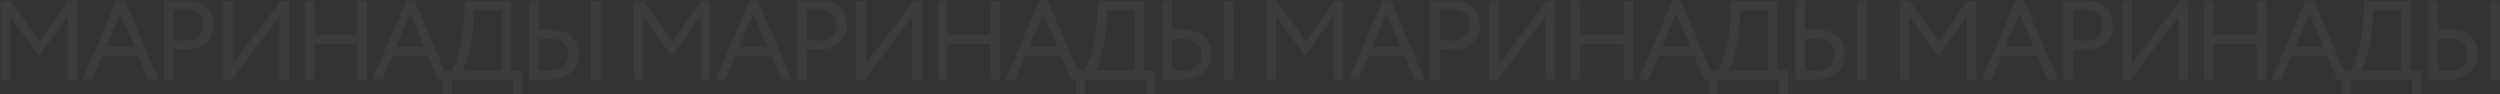 <?xml version="1.0" encoding="UTF-8"?> <svg xmlns="http://www.w3.org/2000/svg" width="2672" height="101" viewBox="0 0 2672 101" fill="none"><rect x="0" y="0" width="2672" height="101" fill="#333333" stroke="none"/> <g opacity="0.05"> <path d="M0.6 85V1H10.92L42.48 44.08L72.72 1H82.44V85H72.24V17.08L42.48 58.84H40.92L10.8 17.44V85H0.6Z" fill="#F0F3F6"></path> <path d="M88.392 85L124.512 0.52H133.272L169.392 85H158.472L147.672 59.56H109.392L98.712 85H88.392ZM128.592 14.08L113.472 49.96H143.712L128.592 14.08Z" fill="#F0F3F6"></path> <path d="M185.601 85H175.401V1C176.921 1 180.481 0.96 186.081 0.88C191.761 0.8 195.521 0.76 197.361 0.76C208.401 0.76 216.321 3.24 221.121 8.2C226.001 13.08 228.441 19.28 228.441 26.8C228.441 34.16 225.801 40.4 220.521 45.52C215.321 50.64 207.881 53.2 198.201 53.2C193.561 53.2 189.361 53.04 185.601 52.72V85ZM198.321 10.36C195.121 10.36 190.881 10.44 185.601 10.6V43C190.161 43.4 194.241 43.6 197.841 43.6C204.001 43.6 208.841 42.12 212.361 39.16C215.881 36.12 217.641 31.96 217.641 26.68C217.641 21.56 216.041 17.56 212.841 14.68C209.641 11.8 204.801 10.36 198.321 10.36Z" fill="#F0F3F6"></path> <path d="M247.603 85H238.603V1H248.803V68.2L299.803 1H308.803V85H298.603V17.8L247.603 85Z" fill="#F0F3F6"></path> <path d="M381.993 85V46.96H335.793V85H325.593V1H335.793V37.36H381.993V1H392.193V85H381.993Z" fill="#F0F3F6"></path> <path d="M398.151 85L434.271 0.52H443.031L479.151 85H468.231L457.431 59.56H419.151L408.471 85H398.151ZM438.351 14.08L423.231 49.96H453.471L438.351 14.08Z" fill="#F0F3F6"></path> <path d="M473.423 100.6V75.4H482.423C484.983 72.2 487.703 65.68 490.583 55.84C493.543 45.92 495.423 33.24 496.223 17.8L497.063 1H546.503V75.4H557.903V100.6H548.303V85H483.023V100.6H473.423ZM505.823 25.6C504.943 38.4 503.223 49.28 500.663 58.24C498.103 67.12 495.783 72.84 493.703 75.4H536.303V10.6H506.903L505.823 25.6Z" fill="#F0F3F6"></path> <path d="M631.706 85V1H641.906V85H631.706ZM586.346 41.2C583.546 41.2 580.066 41.44 575.906 41.92V75.28C582.386 75.52 585.746 75.64 585.986 75.64C600.226 75.64 607.346 69.68 607.346 57.76C607.346 52.4 605.546 48.32 601.946 45.52C598.346 42.64 593.146 41.2 586.346 41.2ZM575.906 1V32.2C580.946 31.8 584.666 31.6 587.066 31.6C597.386 31.6 605.146 33.88 610.346 38.44C615.546 43 618.146 49.36 618.146 57.52C618.146 66.32 615.186 73.16 609.266 78.04C603.426 82.84 595.266 85.24 584.786 85.24C582.226 85.24 578.746 85.2 574.346 85.12C570.026 85.04 567.146 85 565.706 85V1H575.906Z" fill="#F0F3F6"></path> <path d="M677.226 85V1H687.546L719.106 44.08L749.346 1H759.066V85H748.866V17.08L719.106 58.84H717.546L687.426 17.44V85H677.226Z" fill="#F0F3F6"></path> <path d="M765.018 85L801.138 0.52H809.898L846.018 85H835.098L824.298 59.56H786.018L775.338 85H765.018ZM805.218 14.08L790.098 49.96H820.338L805.218 14.08Z" fill="#F0F3F6"></path> <path d="M862.228 85H852.028V1C853.548 1 857.108 0.96 862.708 0.88C868.388 0.8 872.148 0.76 873.988 0.76C885.028 0.76 892.948 3.24 897.748 8.2C902.628 13.08 905.068 19.28 905.068 26.8C905.068 34.16 902.428 40.4 897.148 45.52C891.948 50.64 884.508 53.2 874.828 53.2C870.188 53.2 865.988 53.04 862.228 52.72V85ZM874.948 10.36C871.748 10.36 867.508 10.44 862.228 10.6V43C866.788 43.4 870.868 43.6 874.468 43.6C880.628 43.6 885.468 42.12 888.988 39.16C892.508 36.12 894.268 31.96 894.268 26.68C894.268 21.56 892.668 17.56 889.468 14.68C886.268 11.8 881.428 10.36 874.948 10.36Z" fill="#F0F3F6"></path> <path d="M924.229 85H915.229V1H925.429V68.2L976.429 1H985.429V85H975.229V17.8L924.229 85Z" fill="#F0F3F6"></path> <path d="M1058.62 85V46.96H1012.42V85H1002.22V1H1012.42V37.36H1058.62V1H1068.82V85H1058.62Z" fill="#F0F3F6"></path> <path d="M1074.78 85L1110.9 0.52H1119.66L1155.78 85H1144.86L1134.06 59.56H1095.78L1085.1 85H1074.78ZM1114.98 14.08L1099.86 49.96H1130.1L1114.98 14.08Z" fill="#F0F3F6"></path> <path d="M1150.05 100.6V75.4H1159.05C1161.61 72.2 1164.33 65.68 1167.21 55.84C1170.17 45.92 1172.05 33.24 1172.85 17.8L1173.69 1H1223.13V75.4H1234.53V100.6H1224.93V85H1159.65V100.6H1150.05ZM1182.45 25.6C1181.57 38.4 1179.85 49.28 1177.29 58.24C1174.73 67.12 1172.41 72.84 1170.33 75.4H1212.93V10.6H1183.53L1182.45 25.6Z" fill="#F0F3F6"></path> <path d="M1308.33 85V1H1318.53V85H1308.33ZM1262.97 41.2C1260.17 41.2 1256.69 41.44 1252.53 41.92V75.28C1259.01 75.52 1262.37 75.64 1262.61 75.64C1276.85 75.64 1283.97 69.68 1283.97 57.76C1283.97 52.4 1282.17 48.32 1278.57 45.52C1274.97 42.64 1269.77 41.2 1262.97 41.2ZM1252.53 1V32.2C1257.57 31.8 1261.29 31.6 1263.69 31.6C1274.01 31.6 1281.77 33.88 1286.97 38.44C1292.17 43 1294.77 49.36 1294.77 57.52C1294.77 66.32 1291.81 73.16 1285.89 78.04C1280.05 82.84 1271.89 85.24 1261.41 85.24C1258.85 85.24 1255.37 85.2 1250.97 85.12C1246.65 85.04 1243.77 85 1242.33 85V1H1252.53Z" fill="#F0F3F6"></path> <path d="M1353.85 85V1H1364.17L1395.73 44.08L1425.97 1H1435.69V85H1425.49V17.08L1395.73 58.84H1394.17L1364.05 17.44V85H1353.85Z" fill="#F0F3F6"></path> <path d="M1441.64 85L1477.76 0.52H1486.52L1522.64 85H1511.72L1500.92 59.56H1462.64L1451.96 85H1441.64ZM1481.84 14.08L1466.72 49.96H1496.96L1481.84 14.08Z" fill="#F0F3F6"></path> <path d="M1538.85 85H1528.65V1C1530.17 1 1533.73 0.96 1539.33 0.88C1545.01 0.8 1548.77 0.76 1550.61 0.76C1561.65 0.76 1569.57 3.24 1574.37 8.2C1579.25 13.08 1581.69 19.28 1581.69 26.8C1581.69 34.16 1579.05 40.4 1573.77 45.52C1568.57 50.64 1561.13 53.2 1551.45 53.2C1546.81 53.2 1542.61 53.04 1538.85 52.72V85ZM1551.57 10.36C1548.37 10.36 1544.13 10.44 1538.85 10.6V43C1543.41 43.4 1547.49 43.6 1551.09 43.6C1557.25 43.6 1562.09 42.12 1565.61 39.16C1569.13 36.12 1570.89 31.96 1570.89 26.68C1570.89 21.56 1569.29 17.56 1566.09 14.68C1562.89 11.8 1558.05 10.36 1551.57 10.36Z" fill="#F0F3F6"></path> <path d="M1600.86 85H1591.86V1H1602.06V68.2L1653.06 1H1662.06V85H1651.86V17.8L1600.86 85Z" fill="#F0F3F6"></path> <path d="M1735.25 85V46.96H1689.05V85H1678.85V1H1689.05V37.36H1735.25V1H1745.45V85H1735.25Z" fill="#F0F3F6"></path> <path d="M1751.4 85L1787.52 0.52H1796.28L1832.4 85H1821.48L1810.68 59.56H1772.4L1761.72 85H1751.4ZM1791.6 14.08L1776.48 49.96H1806.72L1791.6 14.08Z" fill="#F0F3F6"></path> <path d="M1826.68 100.6V75.4H1835.68C1838.24 72.2 1840.96 65.68 1843.84 55.84C1846.8 45.92 1848.68 33.24 1849.48 17.8L1850.32 1H1899.76V75.4H1911.16V100.6H1901.56V85H1836.28V100.6H1826.68ZM1859.08 25.6C1858.2 38.4 1856.48 49.28 1853.92 58.24C1851.36 67.12 1849.04 72.84 1846.96 75.4H1889.56V10.6H1860.16L1859.08 25.6Z" fill="#F0F3F6"></path> <path d="M1984.96 85V1H1995.16V85H1984.96ZM1939.6 41.2C1936.8 41.2 1933.32 41.44 1929.16 41.92V75.28C1935.64 75.52 1939 75.64 1939.24 75.64C1953.48 75.64 1960.6 69.68 1960.6 57.76C1960.6 52.4 1958.8 48.32 1955.2 45.52C1951.6 42.64 1946.4 41.2 1939.6 41.2ZM1929.16 1V32.2C1934.2 31.8 1937.92 31.6 1940.32 31.6C1950.64 31.6 1958.4 33.88 1963.6 38.44C1968.8 43 1971.4 49.36 1971.4 57.52C1971.4 66.32 1968.44 73.16 1962.52 78.04C1956.68 82.84 1948.52 85.24 1938.04 85.24C1935.48 85.24 1932 85.2 1927.6 85.12C1923.28 85.04 1920.4 85 1918.96 85V1H1929.16Z" fill="#F0F3F6"></path> <path d="M2030.48 85V1H2040.8L2072.36 44.08L2102.6 1H2112.32V85H2102.12V17.08L2072.36 58.84H2070.8L2040.68 17.44V85H2030.48Z" fill="#F0F3F6"></path> <path d="M2118.27 85L2154.39 0.52H2163.15L2199.27 85H2188.35L2177.55 59.56H2139.27L2128.59 85H2118.27ZM2158.47 14.08L2143.35 49.96H2173.59L2158.47 14.08Z" fill="#F0F3F6"></path> <path d="M2215.48 85H2205.28V1C2206.8 1 2210.36 0.96 2215.96 0.88C2221.64 0.8 2225.4 0.76 2227.24 0.76C2238.28 0.76 2246.2 3.24 2251 8.2C2255.88 13.08 2258.32 19.28 2258.32 26.8C2258.32 34.16 2255.68 40.4 2250.4 45.52C2245.2 50.64 2237.76 53.2 2228.08 53.2C2223.44 53.2 2219.24 53.04 2215.48 52.72V85ZM2228.2 10.36C2225 10.36 2220.76 10.44 2215.48 10.6V43C2220.04 43.4 2224.12 43.6 2227.72 43.6C2233.88 43.6 2238.72 42.12 2242.24 39.16C2245.76 36.12 2247.52 31.96 2247.52 26.68C2247.52 21.56 2245.92 17.56 2242.72 14.68C2239.52 11.8 2234.68 10.36 2228.2 10.36Z" fill="#F0F3F6"></path> <path d="M2277.48 85H2268.48V1H2278.68V68.2L2329.68 1H2338.68V85H2328.48V17.8L2277.48 85Z" fill="#F0F3F6"></path> <path d="M2411.87 85V46.96H2365.67V85H2355.47V1H2365.67V37.36H2411.87V1H2422.07V85H2411.87Z" fill="#F0F3F6"></path> <path d="M2428.03 85L2464.15 0.52H2472.91L2509.03 85H2498.11L2487.31 59.56H2449.03L2438.35 85H2428.03ZM2468.23 14.08L2453.11 49.96H2483.35L2468.23 14.08Z" fill="#F0F3F6"></path> <path d="M2503.3 100.6V75.4H2512.3C2514.86 72.2 2517.58 65.68 2520.46 55.84C2523.42 45.92 2525.3 33.24 2526.1 17.8L2526.94 1H2576.38V75.4H2587.78V100.6H2578.18V85H2512.9V100.6H2503.3ZM2535.7 25.6C2534.82 38.4 2533.1 49.28 2530.54 58.24C2527.98 67.12 2525.66 72.84 2523.58 75.4H2566.18V10.6H2536.78L2535.7 25.6Z" fill="#F0F3F6"></path> <path d="M2661.59 85V1H2671.79V85H2661.59ZM2616.23 41.2C2613.43 41.2 2609.95 41.44 2605.79 41.92V75.28C2612.27 75.52 2615.63 75.64 2615.87 75.64C2630.11 75.64 2637.23 69.68 2637.23 57.76C2637.23 52.4 2635.43 48.32 2631.83 45.52C2628.23 42.64 2623.03 41.2 2616.23 41.2ZM2605.79 1V32.2C2610.83 31.8 2614.55 31.6 2616.95 31.6C2627.27 31.6 2635.03 33.88 2640.23 38.44C2645.43 43 2648.03 49.36 2648.03 57.52C2648.03 66.32 2645.07 73.16 2639.15 78.04C2633.31 82.84 2625.15 85.24 2614.67 85.24C2612.11 85.24 2608.63 85.2 2604.23 85.12C2599.91 85.04 2597.03 85 2595.59 85V1H2605.79Z" fill="#F0F3F6"></path> </g> </svg> 